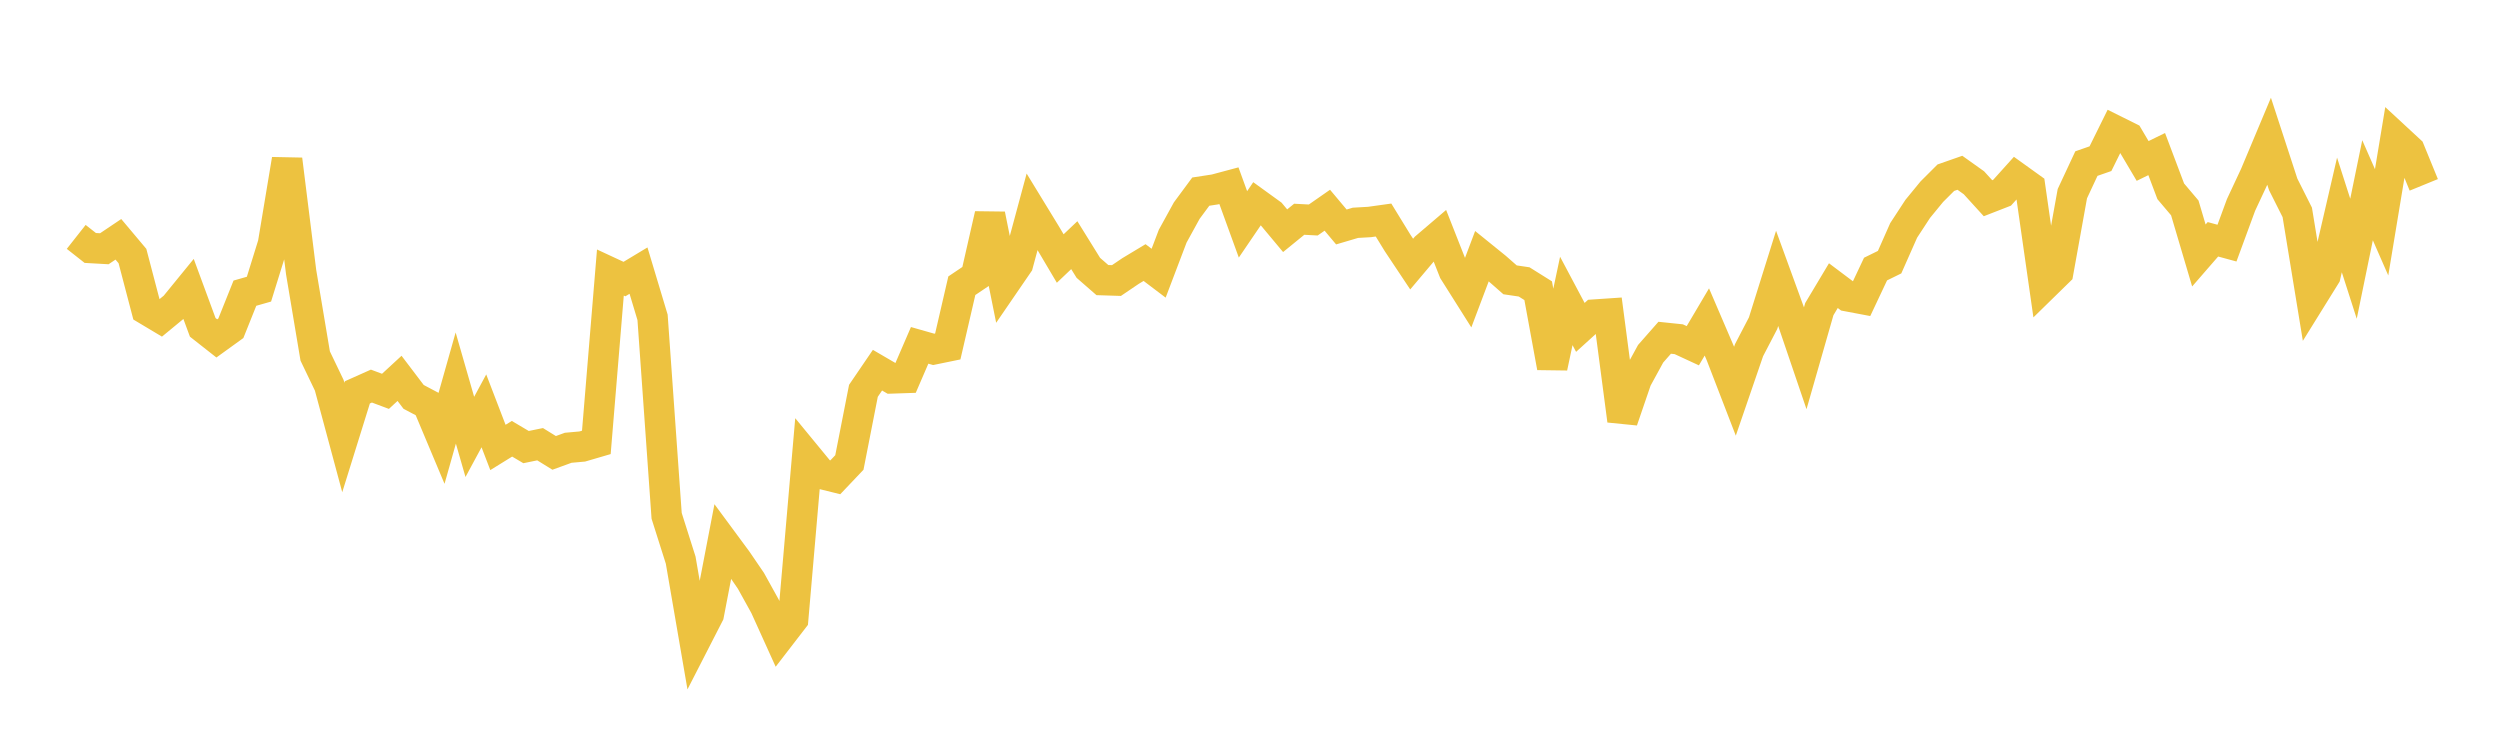 <svg width="164" height="48" xmlns="http://www.w3.org/2000/svg" xmlns:xlink="http://www.w3.org/1999/xlink"><path fill="none" stroke="rgb(237,194,64)" stroke-width="2" d="M5,15.54L5.922,16.266L6.844,16.318L7.766,15.699L8.689,16.797L9.611,20.312L10.533,20.863L11.455,20.103L12.377,18.973L13.299,21.474L14.222,22.2L15.144,21.534L16.066,19.232L16.988,18.969L17.91,15.999L18.832,10.461L19.754,17.85L20.677,23.354L21.599,25.275L22.521,28.701L23.443,25.739L24.365,25.327L25.287,25.672L26.21,24.82L27.132,26.035L28.054,26.523L28.976,28.717L29.898,25.456L30.82,28.661L31.743,26.952L32.665,29.353L33.587,28.783L34.509,29.329L35.431,29.14L36.353,29.709L37.275,29.374L38.198,29.291L39.12,29.021L40.042,17.878L40.964,18.307L41.886,17.752L42.808,20.819L43.731,33.838L44.653,36.746L45.575,42.101L46.497,40.303L47.419,35.506L48.341,36.755L49.263,38.106L50.186,39.773L51.108,41.809L52.03,40.613L52.952,29.962L53.874,31.083L54.796,31.311L55.719,30.339L56.641,25.637L57.563,24.284L58.485,24.822L59.407,24.791L60.329,22.656L61.251,22.918L62.174,22.728L63.096,18.743L64.018,18.123L64.94,14.076L65.862,18.657L66.784,17.312L67.707,13.891L68.629,15.4L69.551,16.959L70.473,16.083L71.395,17.57L72.317,18.374L73.24,18.403L74.162,17.779L75.084,17.224L76.006,17.922L76.928,15.495L77.85,13.817L78.772,12.57L79.695,12.429L80.617,12.182L81.539,14.719L82.461,13.364L83.383,14.031L84.305,15.135L85.228,14.383L86.15,14.432L87.072,13.79L87.994,14.889L88.916,14.616L89.838,14.563L90.76,14.434L91.683,15.939L92.605,17.324L93.527,16.231L94.449,15.444L95.371,17.785L96.293,19.246L97.216,16.802L98.138,17.548L99.06,18.357L99.982,18.493L100.904,19.07L101.826,24.099L102.749,19.742L103.671,21.477L104.593,20.64L105.515,20.578L106.437,27.588L107.359,24.894L108.281,23.206L109.204,22.157L110.126,22.253L111.048,22.68L111.97,21.121L112.892,23.269L113.814,25.659L114.737,22.971L115.659,21.201L116.581,18.257L117.503,20.788L118.425,23.498L119.347,20.28L120.269,18.738L121.192,19.432L122.114,19.606L123.036,17.651L123.958,17.198L124.88,15.115L125.802,13.704L126.725,12.578L127.647,11.657L128.569,11.334L129.491,11.991L130.413,13.004L131.335,12.645L132.257,11.621L133.18,12.284L134.102,18.726L135.024,17.824L135.946,12.705L136.868,10.731L137.79,10.41L138.713,8.542L139.635,9.001L140.557,10.559L141.479,10.107L142.401,12.55L143.323,13.64L144.246,16.759L145.168,15.698L146.09,15.949L147.012,13.443L147.934,11.47L148.856,9.274L149.778,12.097L150.701,13.932L151.623,19.568L152.545,18.083L153.467,14.1L154.389,16.973L155.311,12.479L156.234,14.584L157.156,9.019L158.078,9.872L159,12.127"></path></svg>